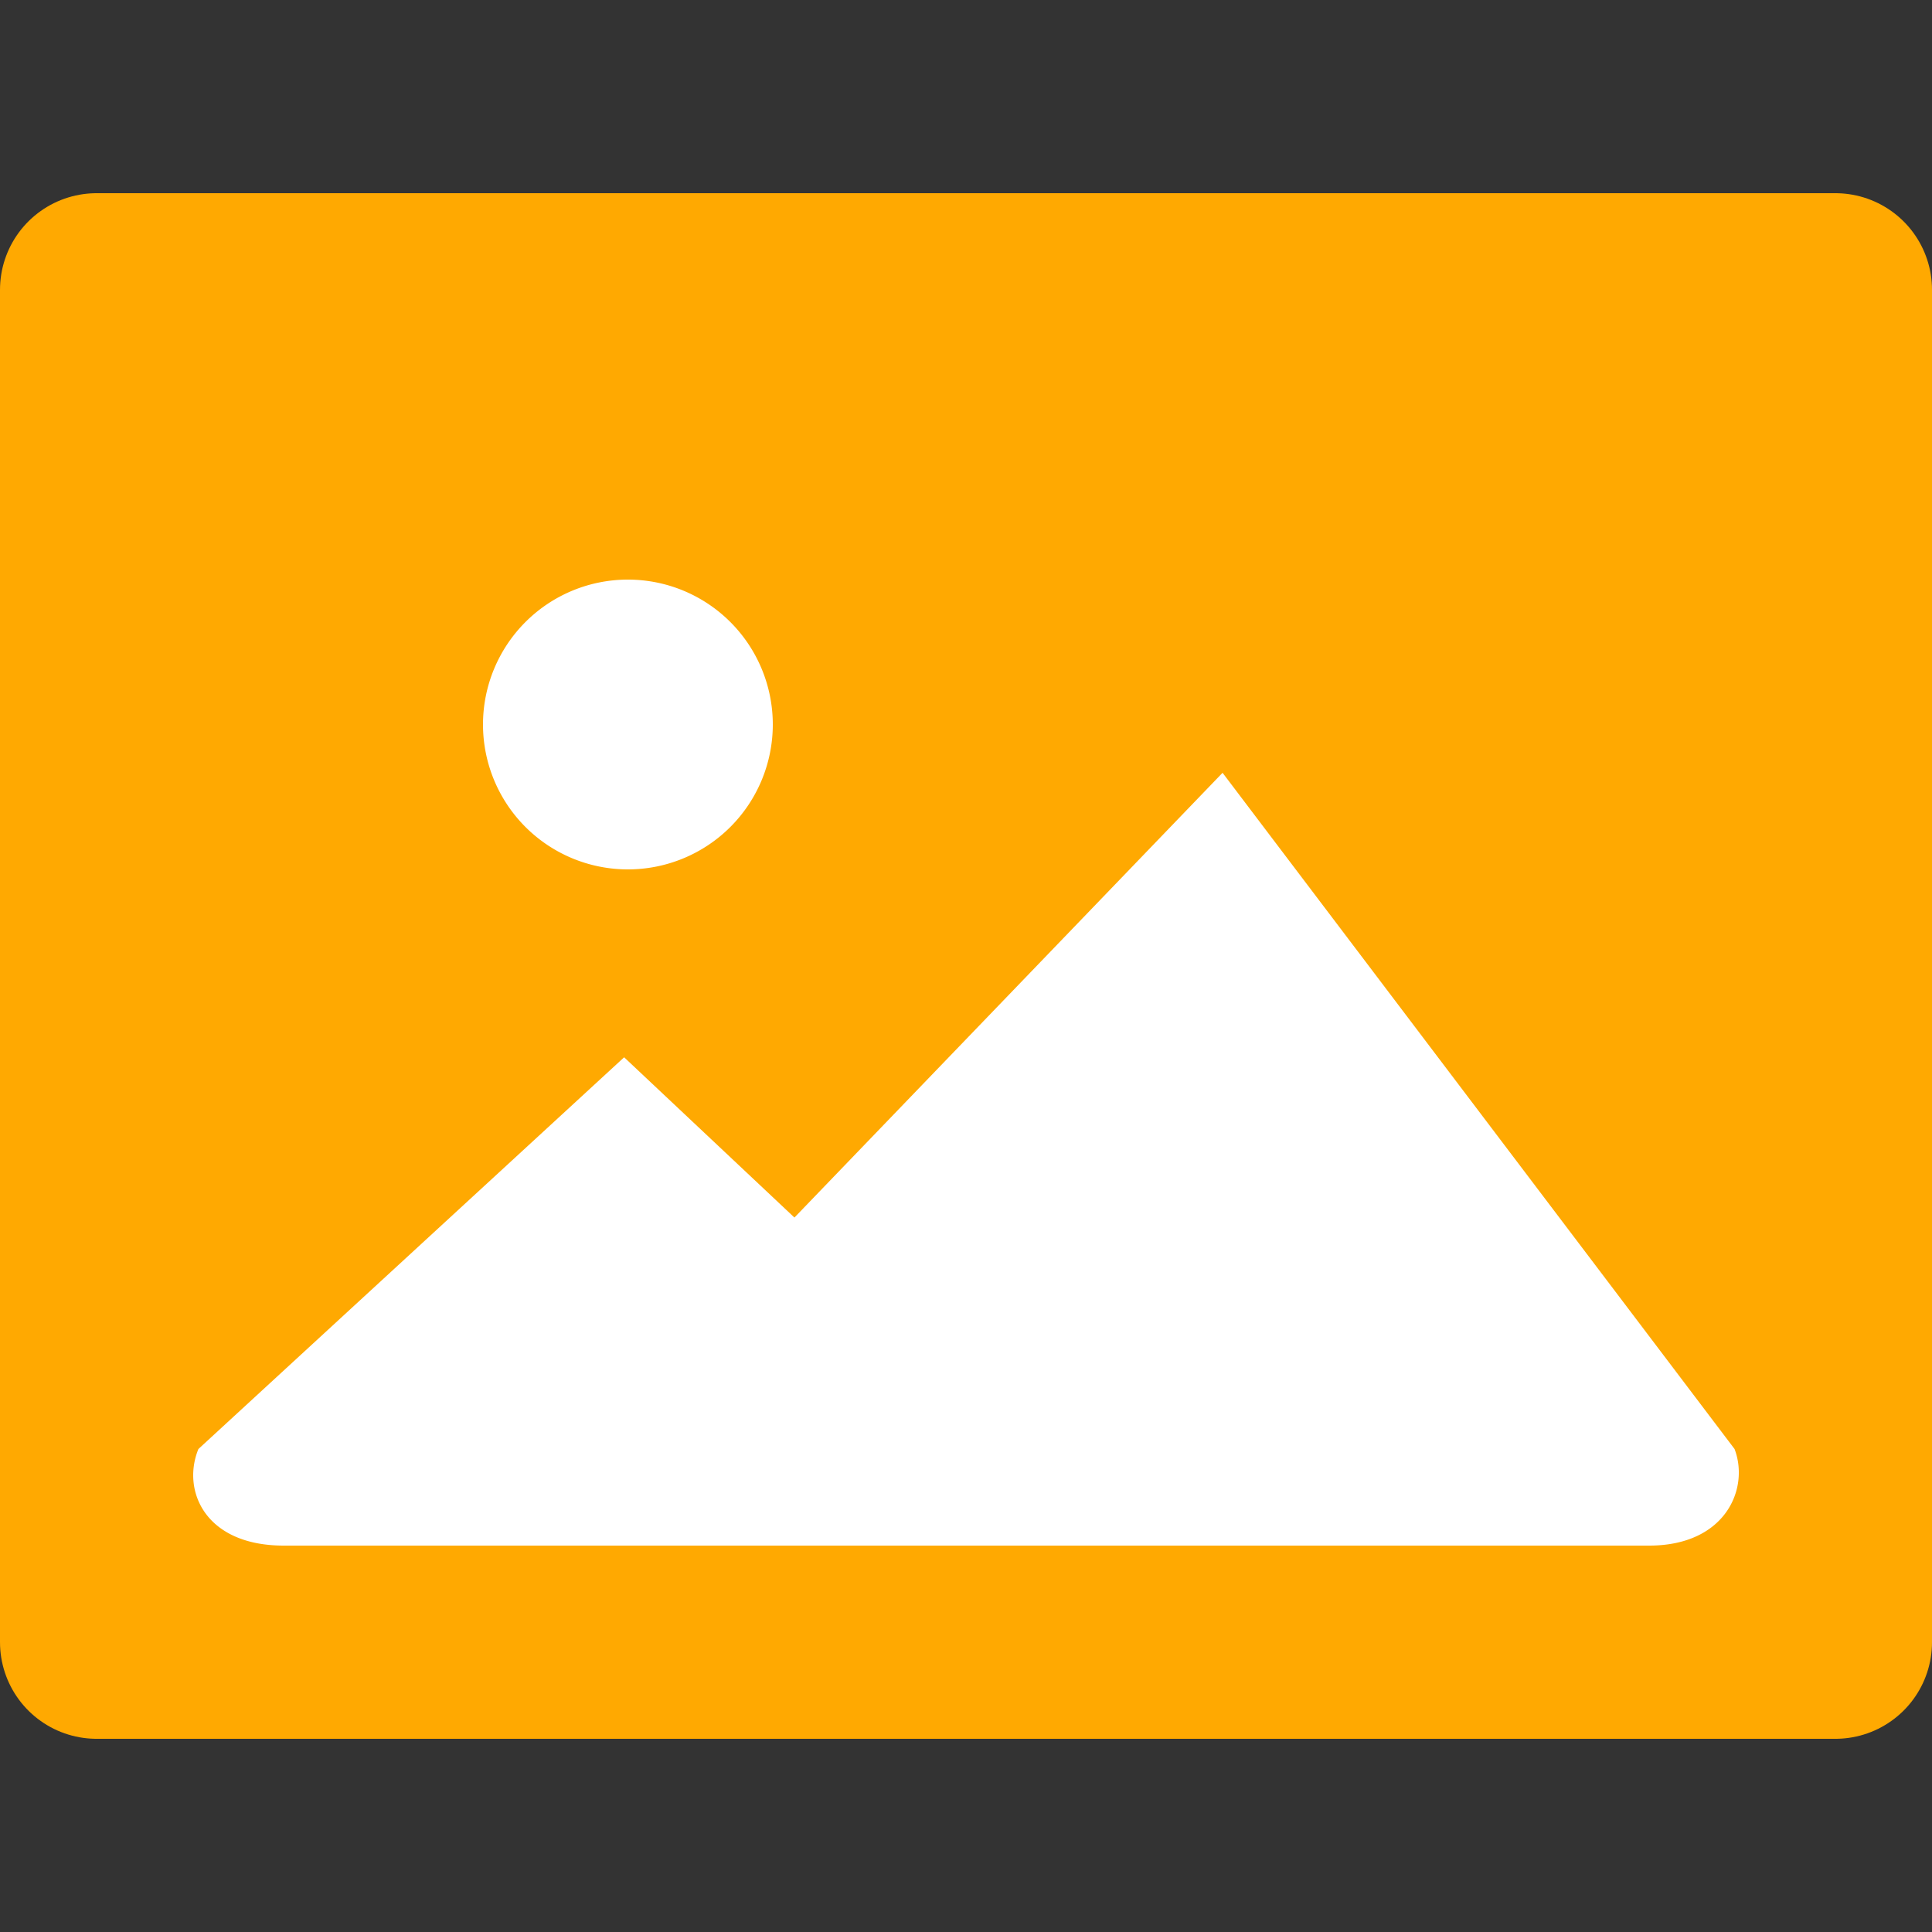 <svg xmlns="http://www.w3.org/2000/svg" width="20" height="20" fill="none" fill-rule="evenodd" xmlns:v="https://vecta.io/nano"><rect width="100%" height="100%" fill="#333333" stroke="none"/><path d="M19 17V3H1V17H14.091H19Z" fill="#ffa901" stroke="#ffa901" stroke-width="2" stroke-linejoin="round"/><path d="M10.89 16H2.937c-.819 0-1.058-.575-.883-1l4.407-4.055 1.763 1.659L12.656 8l5.3 7c.156.409-.092 1-.884 1H10.89zM8 7.5a1.5 1.5 0 1 1-3 0 1.5 1.5 0 1 1 3 0z" fill="#fff"/></svg>